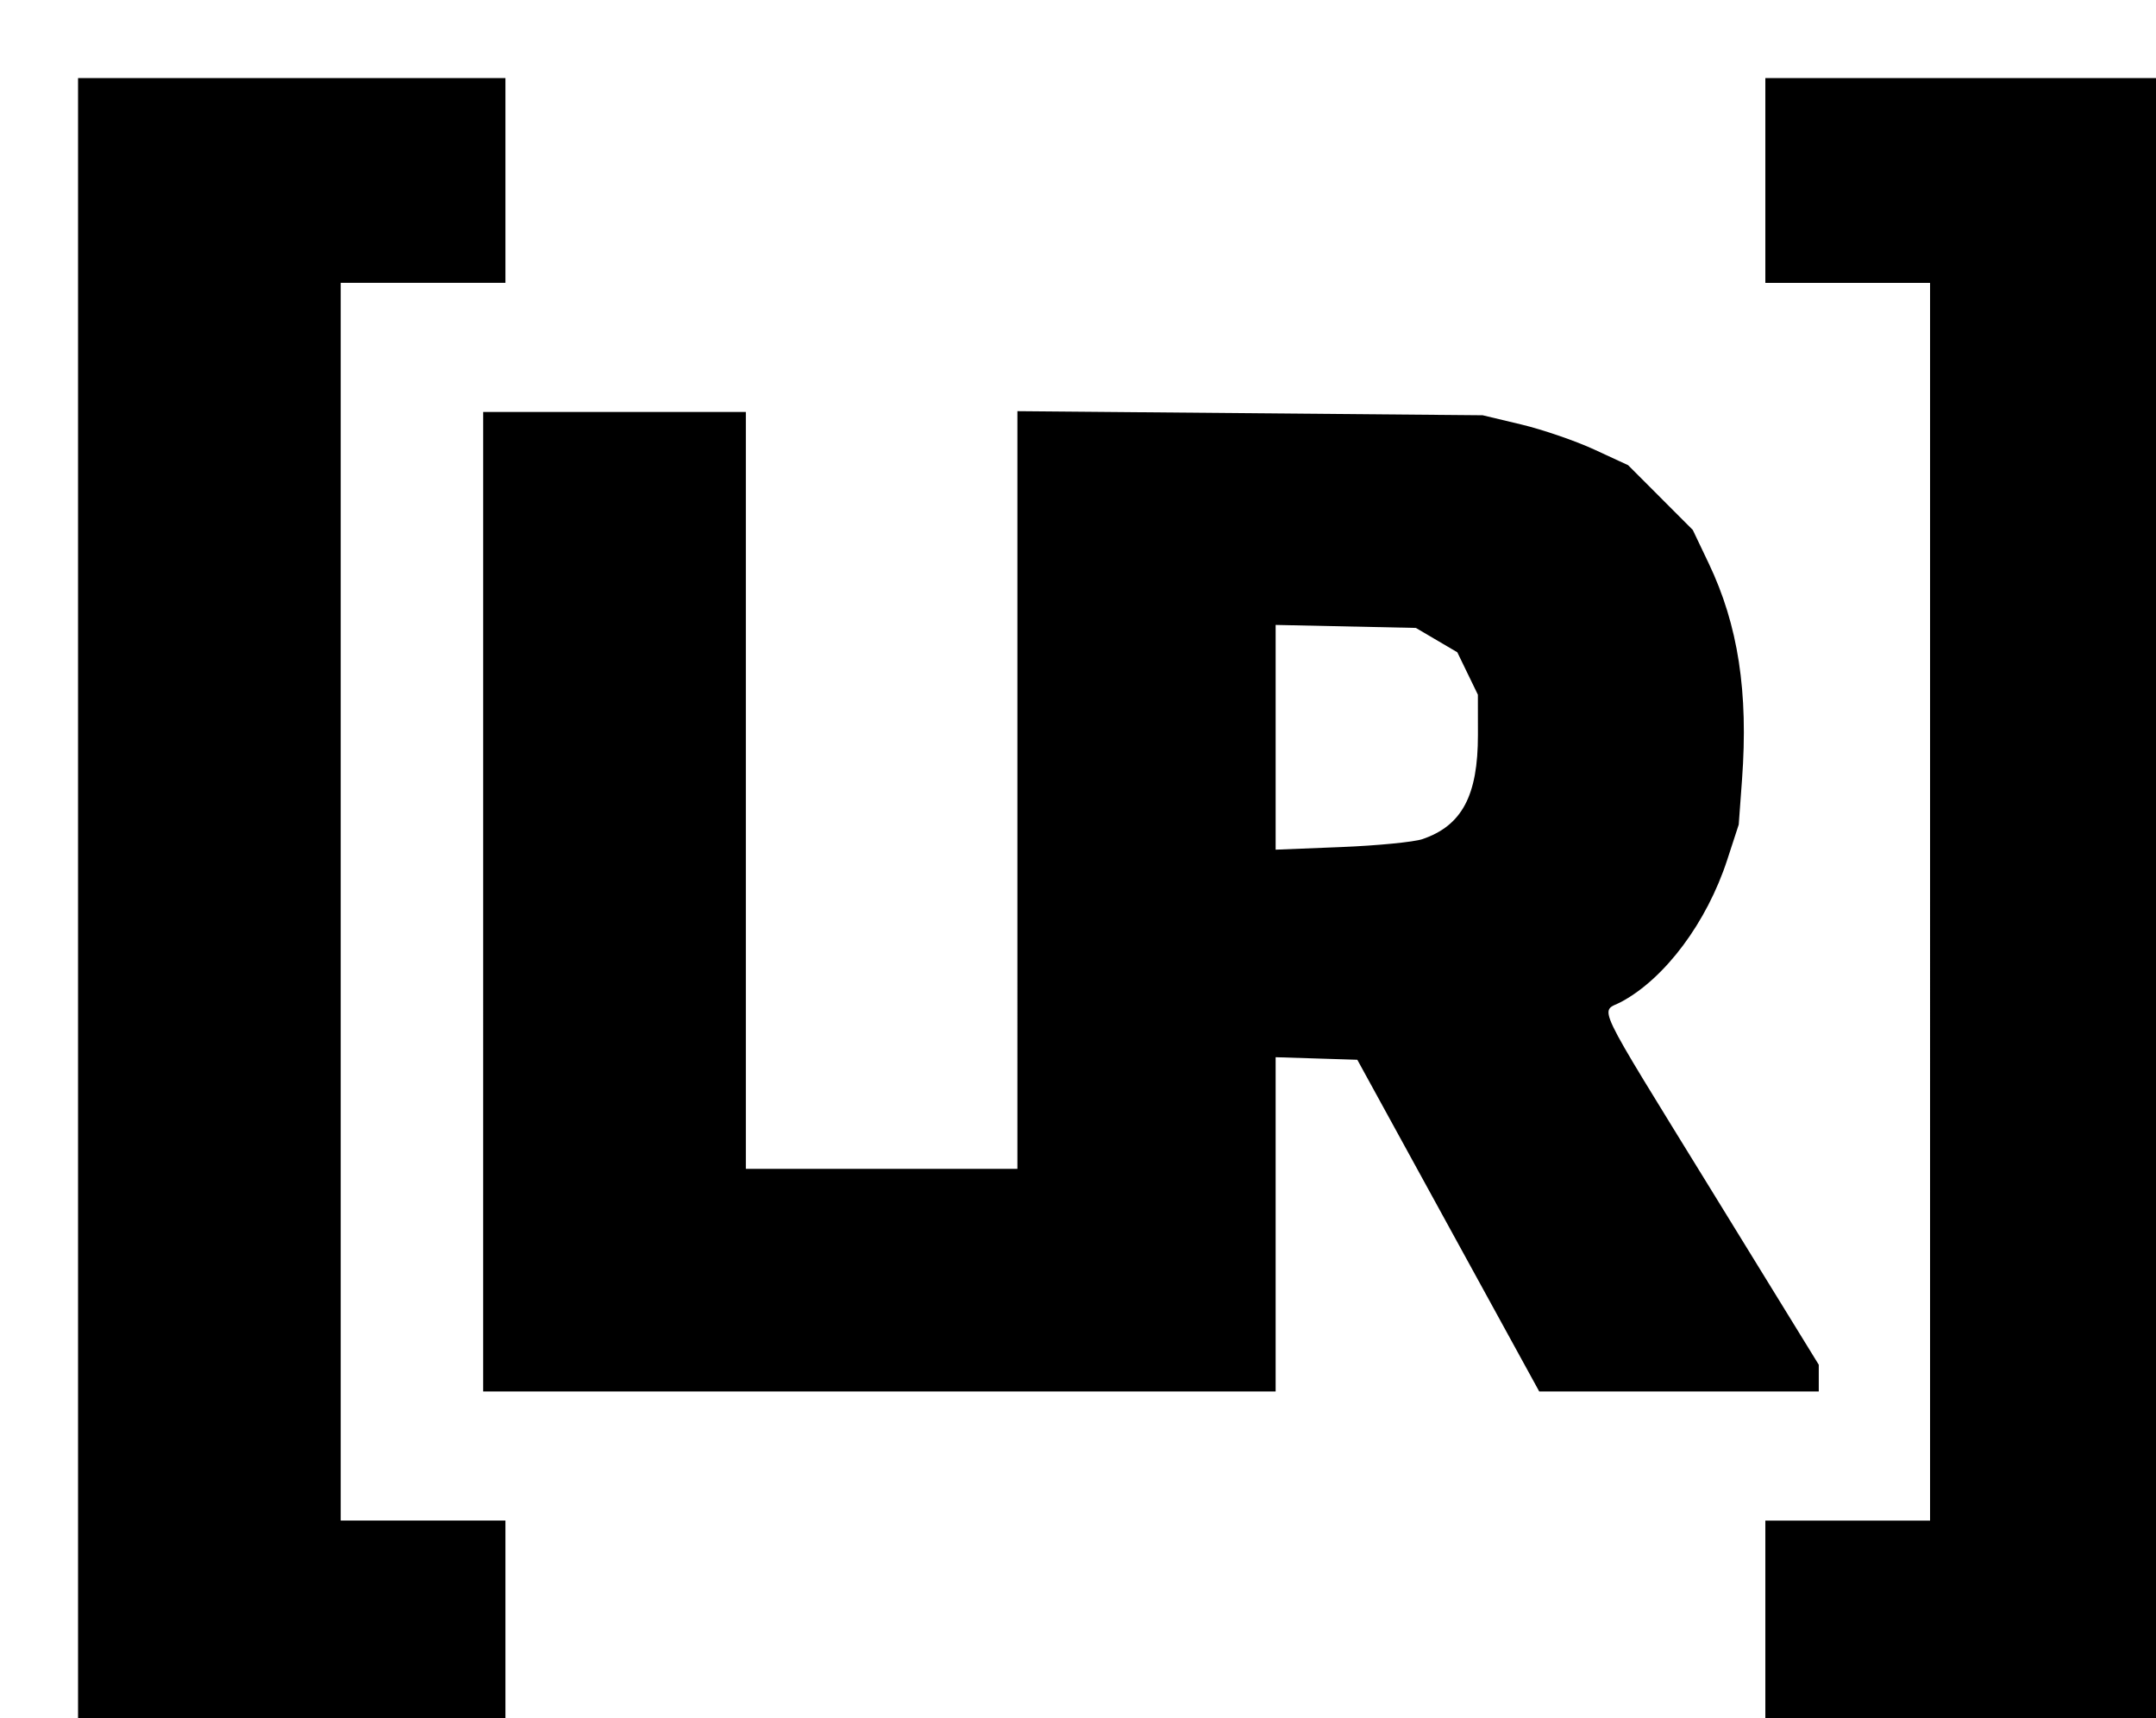 <?xml version="1.0" encoding="UTF-8" standalone="no"?>
<!-- Created with Inkscape (http://www.inkscape.org/) -->
<svg
   width="138.113mm"
   height="110.067mm"
   viewBox="0 0 138.113 110.067"
   version="1.1"
   id="svg1"
   xml:space="preserve"
   xmlns="http://www.w3.org/2000/svg"
   xmlns:svg="http://www.w3.org/2000/svg"><defs
     id="defs1" /><g
     id="layer1"><path
       style="fill:#000000;stroke-width:3.368"
       d="M 5,57.761 V 5 h 13.689 13.689 v 6.559 6.559 h -5.276 -5.276 v 39.642 39.642 h 5.276 5.276 v 6.559 6.559 H 18.689 5 Z m 108.088,46.201 v -6.559 h 5.276 5.276 V 57.761 18.119 h -5.276 -5.276 V 11.559 5 h 13.689 13.689 V 57.761 110.521 H 126.777 113.088 Z M 30.953,57.761 V 26.389 h 8.413 8.413 v 24.241 24.241 h 8.698 8.698 V 50.605 26.338 l 14.901,0.131 14.901,0.131 2.48,0.592 c 1.364,0.326 3.461,1.046 4.66,1.599 l 2.18,1.007 2.071,2.074 2.071,2.075 1.02,2.139 c 1.887,3.957 2.546,8.235 2.134,13.857 l -0.211,2.877 -0.736,2.256 c -1.307,4.006 -3.976,7.585 -6.782,9.096 -1.369,0.737 -1.94,-0.455 5.801,12.125 l 6.845,11.124 v 0.855 0.855 h -8.954 -8.954 L 92.776,78.509 86.95,67.885 84.333,67.803 81.717,67.721 V 78.427 89.132 H 56.335 30.952 Z m 60.176,-4.013 c 2.528,-0.864 3.551,-2.791 3.547,-6.681 l -0.003,-2.567 -0.659,-1.359 -0.659,-1.359 -1.327,-0.78 -1.327,-0.78 -4.492,-0.096 -4.492,-0.096 v 7.198 7.198 l 4.207,-0.168 c 2.314,-0.093 4.656,-0.322 5.205,-0.509 z"
       id="path1" /></g></svg>
